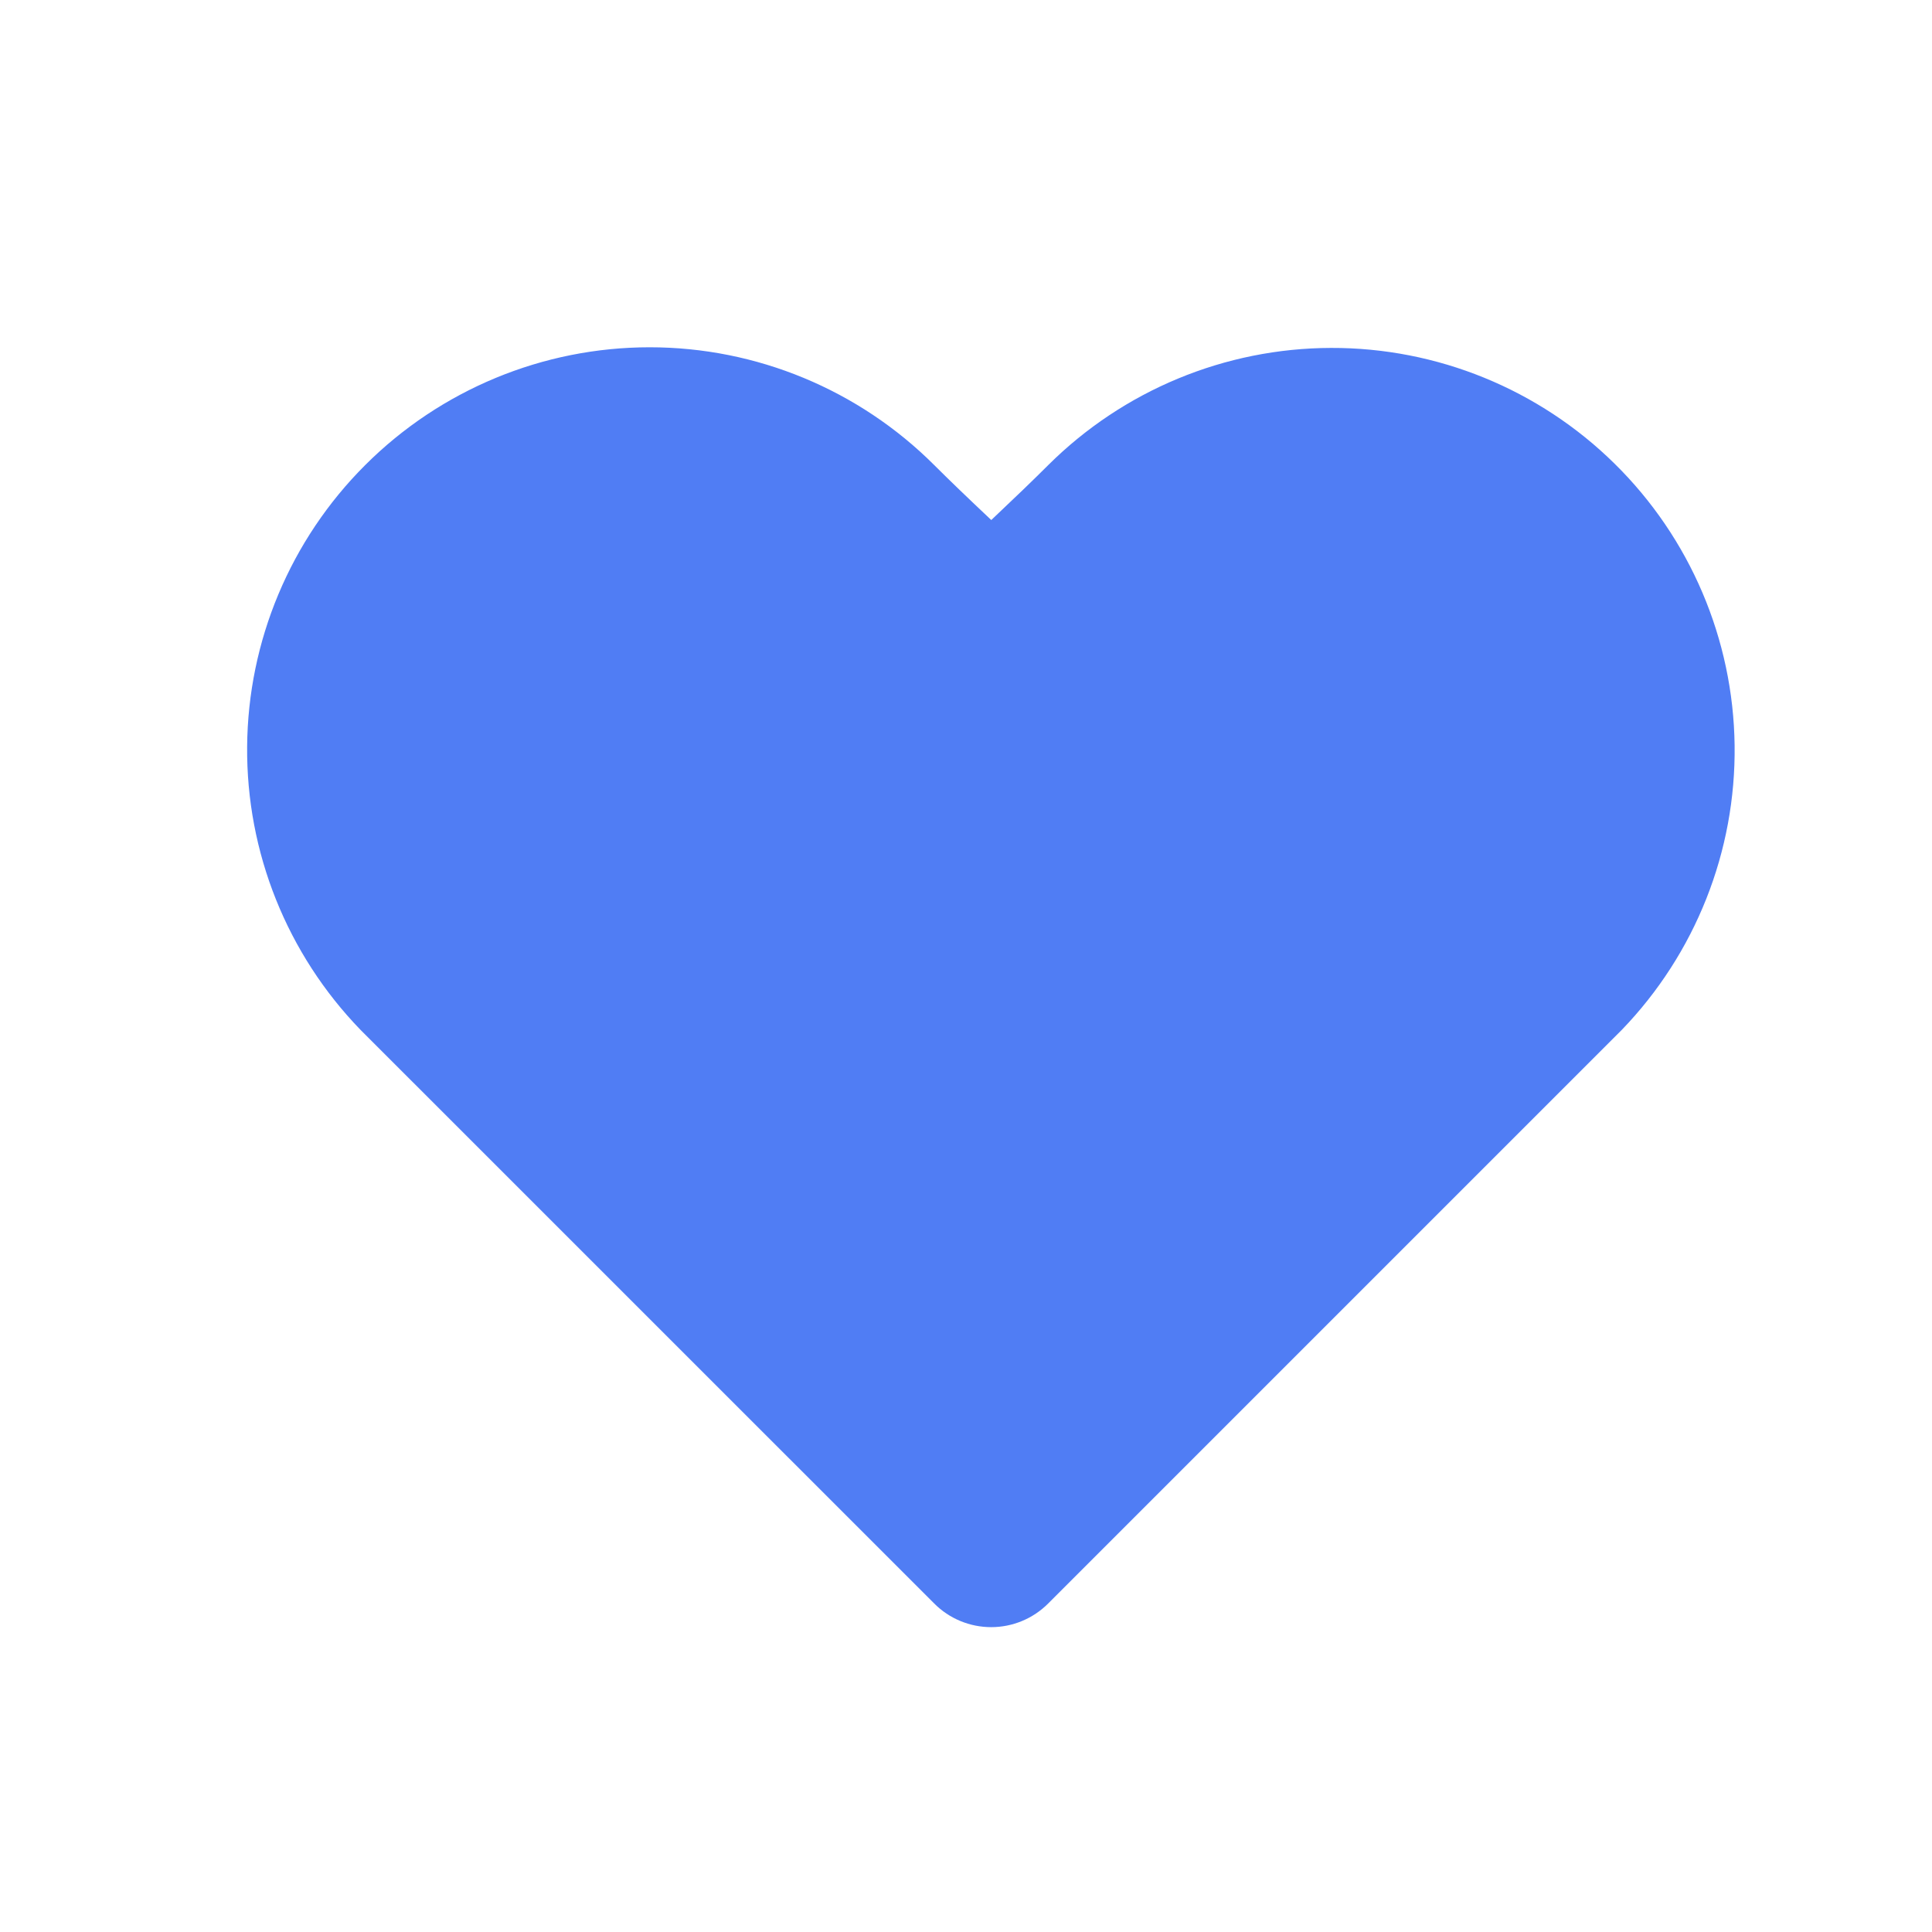 <svg width="24" height="24" viewBox="0 0 24 24" fill="none" xmlns="http://www.w3.org/2000/svg">
<path fill-rule="evenodd" clip-rule="evenodd" d="M4.536 5.778C5.474 4.841 6.745 4.314 8.071 4.314C9.397 4.314 10.668 4.841 11.606 5.778C11.789 5.961 12.025 6.188 12.314 6.46C12.602 6.188 12.838 5.961 13.021 5.778C13.955 4.849 15.217 4.325 16.535 4.322C17.852 4.318 19.118 4.835 20.056 5.759C20.995 6.683 21.531 7.941 21.548 9.258C21.565 10.575 21.061 11.846 20.146 12.794L13.02 19.92C12.832 20.108 12.578 20.213 12.313 20.213C12.048 20.213 11.793 20.108 11.606 19.92L4.48 12.795C3.566 11.852 3.059 10.588 3.07 9.275C3.08 7.962 3.607 6.706 4.536 5.778Z" fill="#507DF4"/>
</svg>
